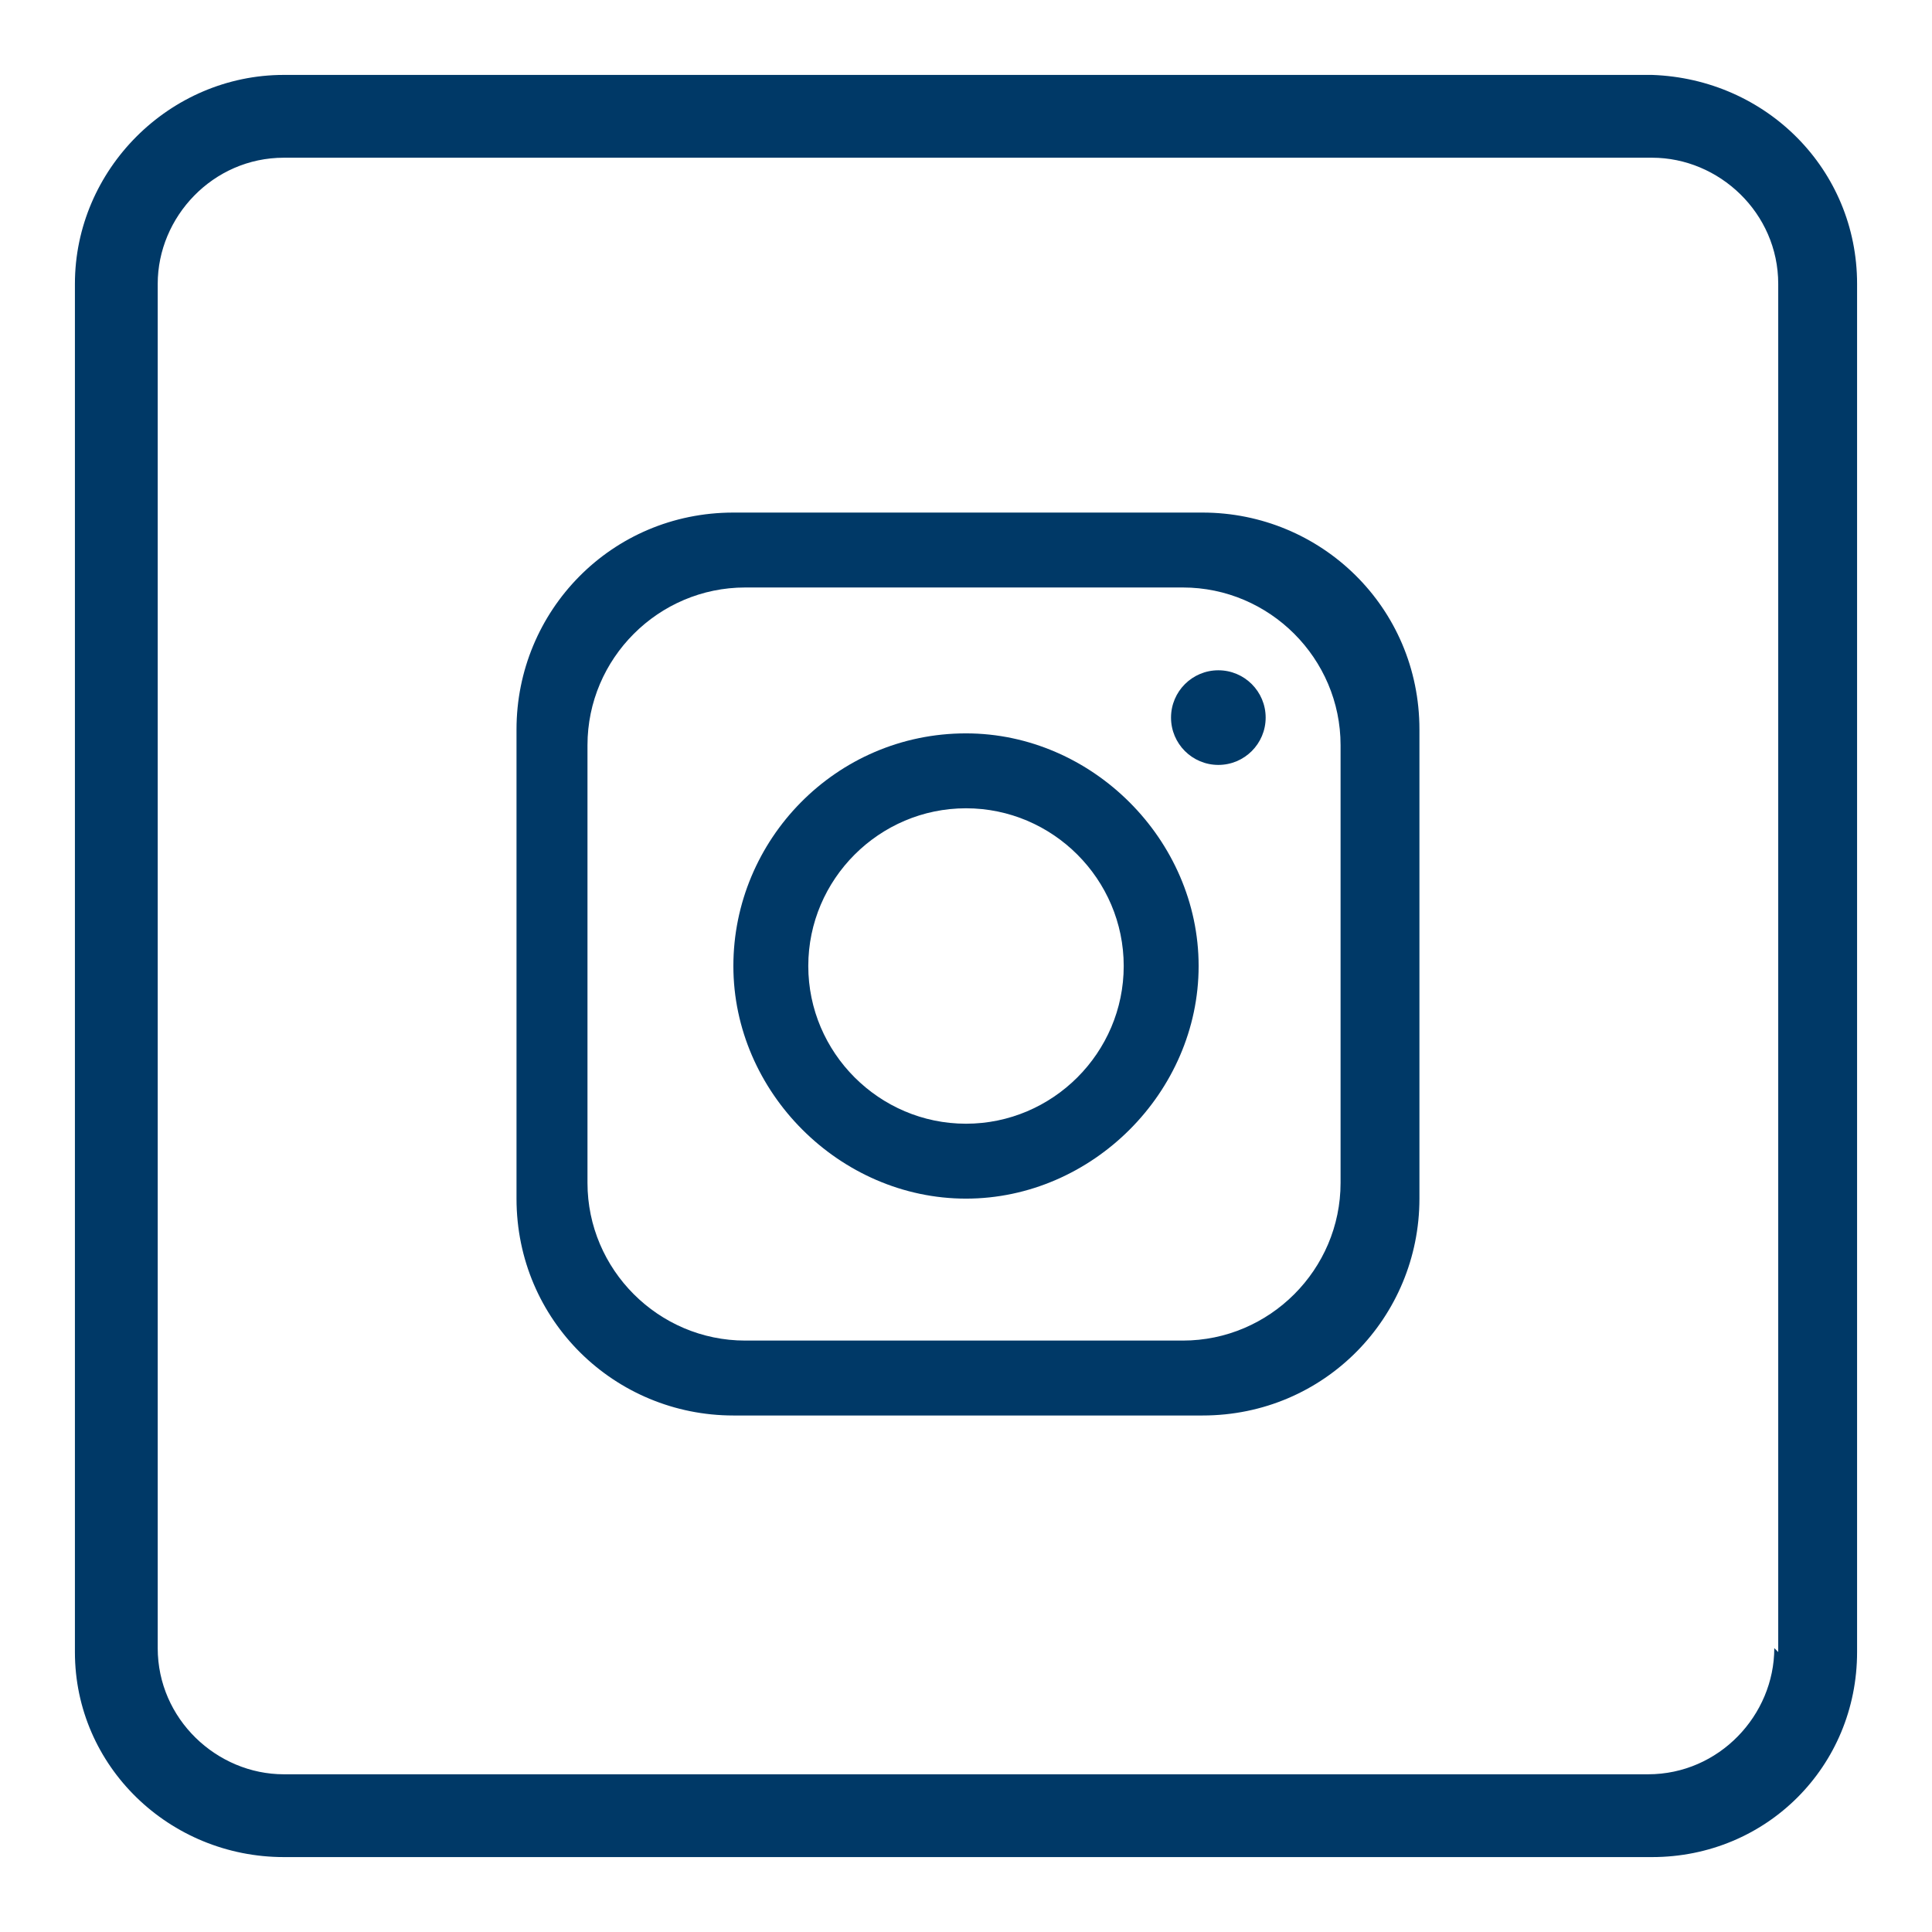 <?xml version="1.0" encoding="UTF-8"?>
<svg id="Capa_1" xmlns="http://www.w3.org/2000/svg" version="1.1" viewBox="0 0 49 49">
  <!-- Generator: Adobe Illustrator 29.3.1, SVG Export Plug-In . SVG Version: 2.1.0 Build 151)  -->
  <defs>
    <style>
      .st0 {
        fill: #003967;
      }
    </style>
  </defs>
  <path class="st0" d="M30.5,13h-11.9c-3.1,0-5.5,2.5-5.5,5.5v11.9c0,3.1,2.5,5.5,5.5,5.5h11.9c3.1,0,5.5-2.5,5.5-5.5v-11.9c0-3.1-2.5-5.5-5.5-5.5ZM34,30c0,2.2-1.8,4-4,4h-11.1c-2.2,0-4-1.8-4-4v-11.1c0-2.2,1.8-4,4-4h11.1c2.2,0,4,1.8,4,4v11.1Z"/>
  <path class="st0" d="M24.5,18.6c-3.3,0-5.9,2.7-5.9,5.9s2.7,5.9,5.9,5.9,5.9-2.7,5.9-5.9-2.7-5.9-5.9-5.9ZM24.5,28.5c-2.2,0-4-1.8-4-4s1.8-4,4-4,4,1.8,4,4-1.8,4-4,4Z"/>
  <circle class="st0" cx="30.9" cy="18.2" r="1.2"/>
  <path class="st0" d="M41.8,1.9H7.2C4.3,1.9,1.9,4.3,1.9,7.2v34.7c0,2.9,2.4,5.2,5.3,5.2h34.7c2.9,0,5.2-2.3,5.2-5.2V7.2c0-2.9-2.3-5.2-5.2-5.3ZM45,41.8c0,1.7-1.4,3.2-3.2,3.2H7.2c-1.7,0-3.2-1.4-3.2-3.2V7.2c0-1.7,1.4-3.2,3.2-3.2h34.7c1.7,0,3.2,1.4,3.2,3.2,0,0,0,34.7,0,34.7Z"/>
</svg>